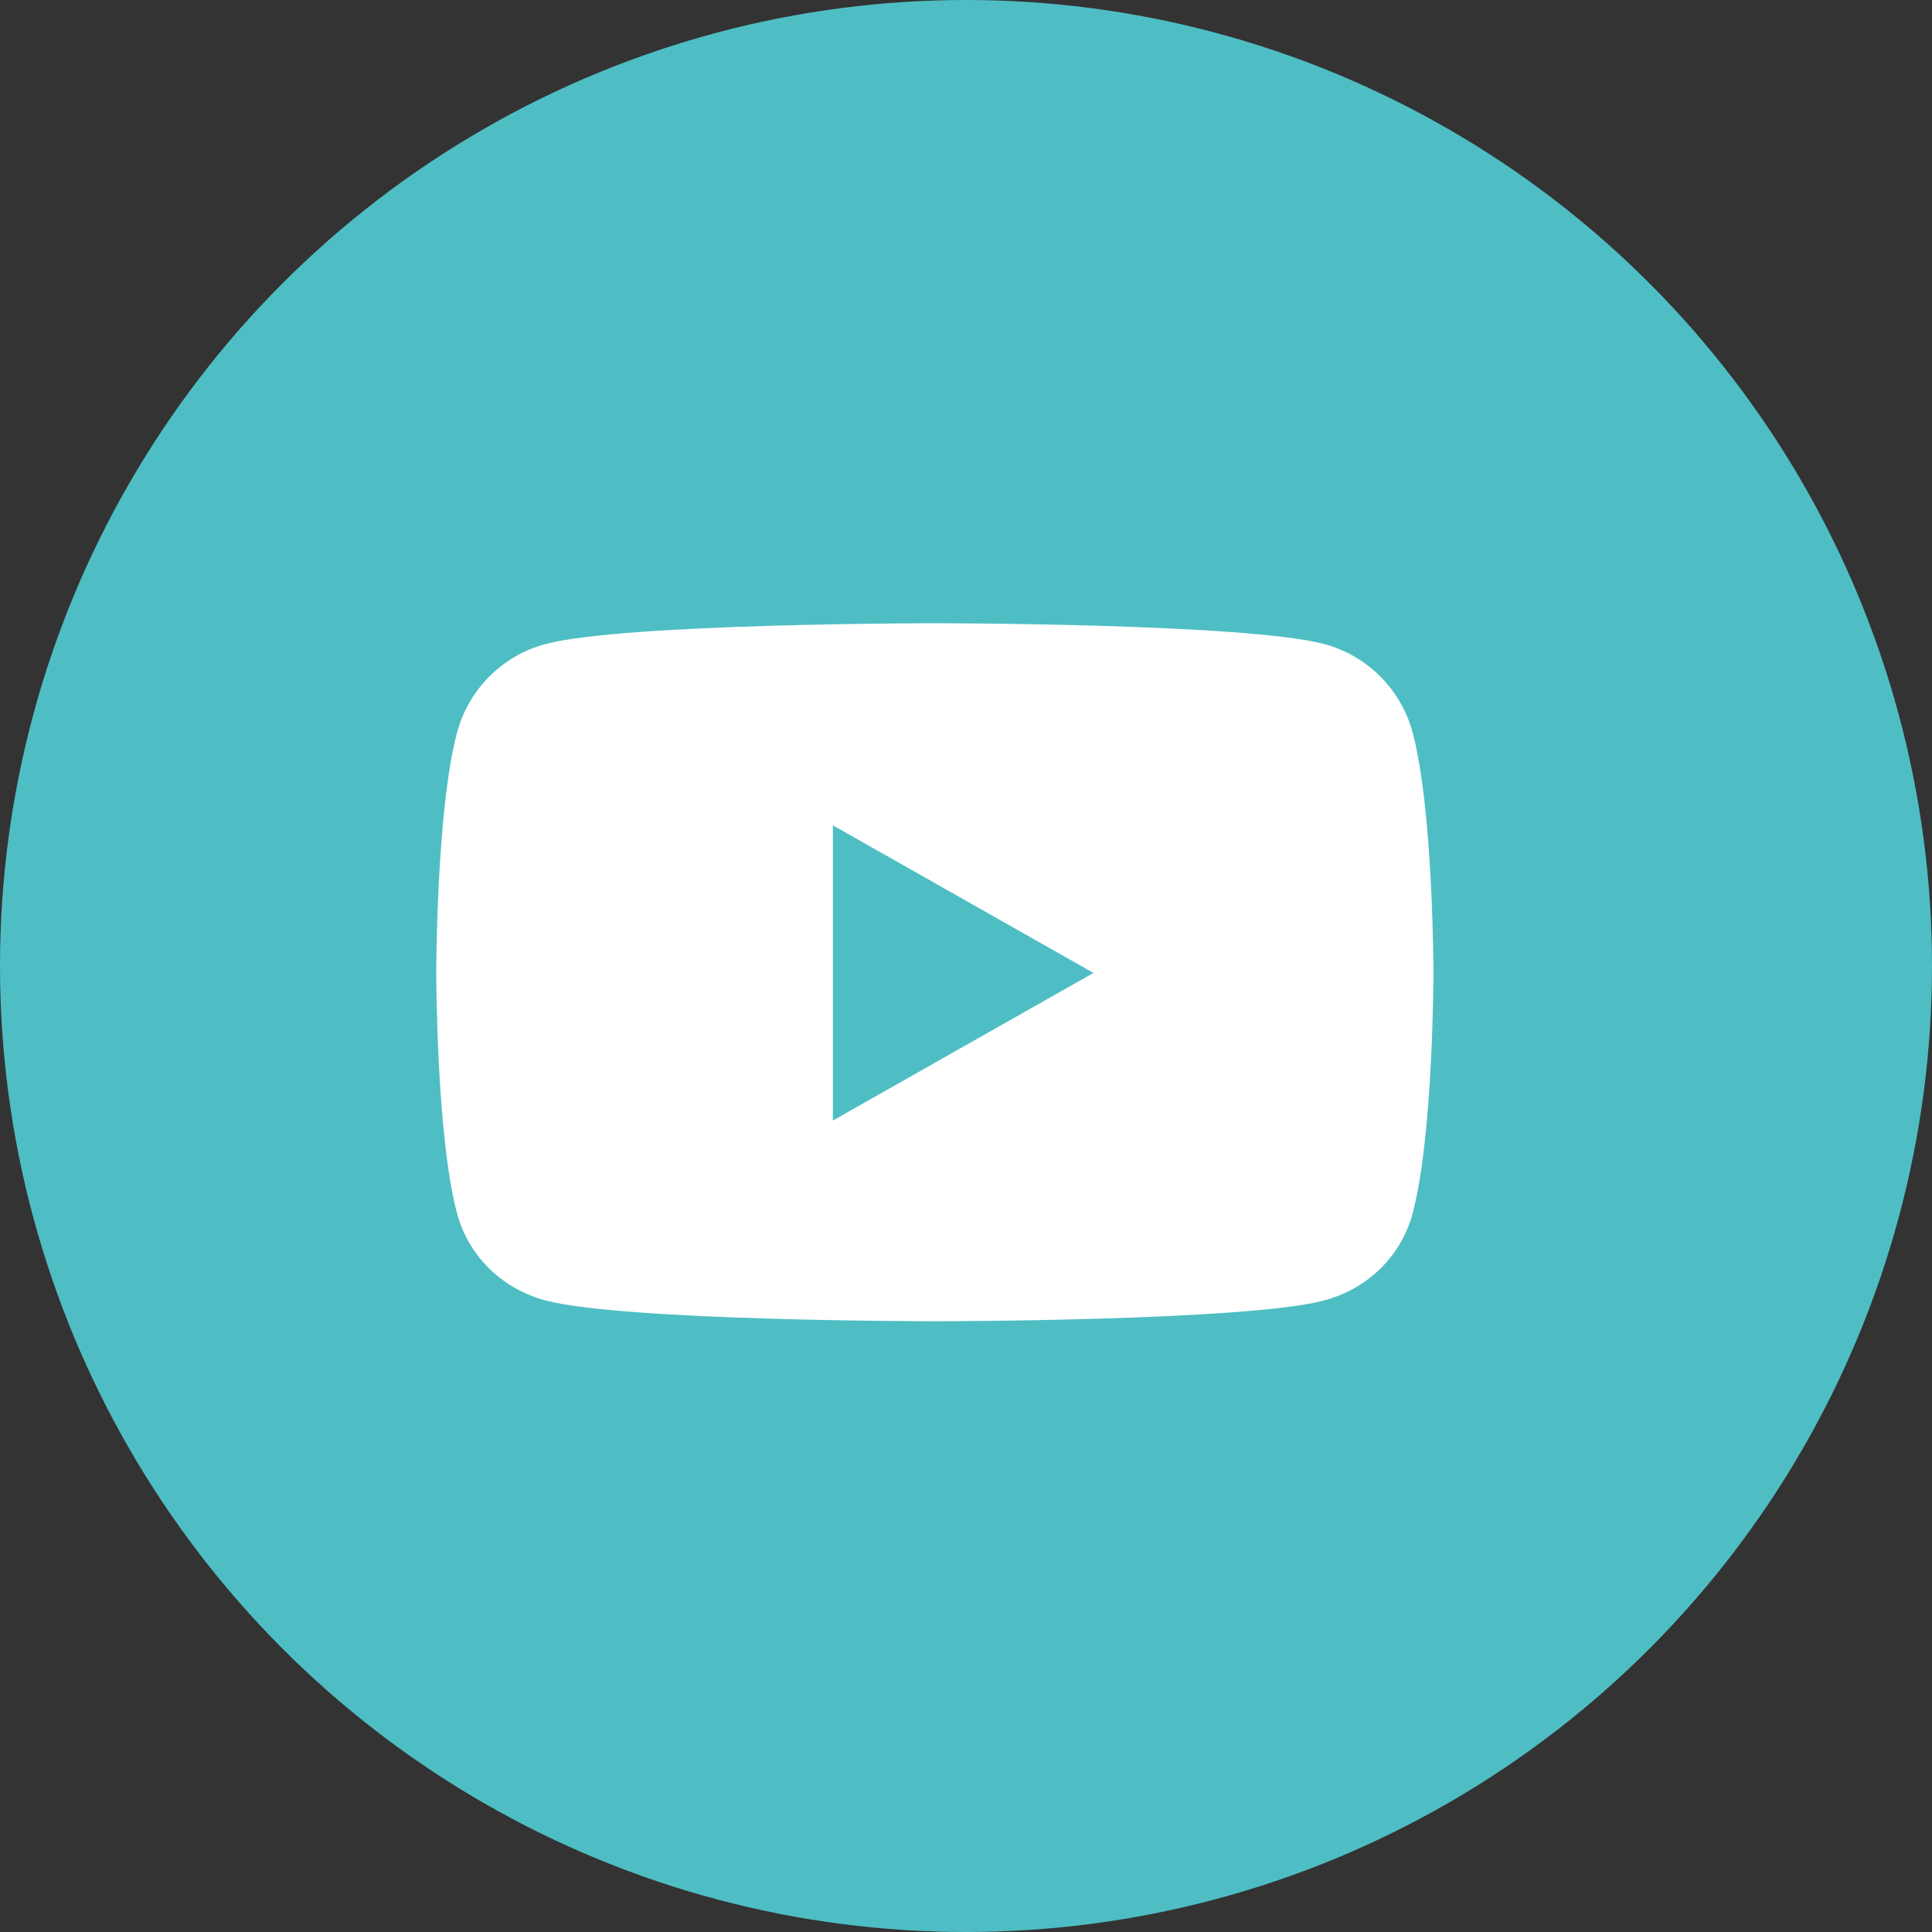 <svg xmlns="http://www.w3.org/2000/svg" width="31" height="31" viewBox="0 0 31 31" fill="none"><rect x="0" y="0" width="31" height="31" fill="#333333" stroke="none"/><circle cx="15.5" cy="15.5" r="15.5" fill="#4EBEC4"></circle><path d="M22.666 11.752C22.482 11.063 21.939 10.519 21.251 10.335C20.003 10 15 10 15 10C15 10 9.997 10 8.749 10.335C8.061 10.519 7.518 11.063 7.334 11.752C7 13.003 7 15.611 7 15.611C7 15.611 7 18.22 7.334 19.47C7.518 20.16 8.061 20.681 8.749 20.865C9.997 21.2 15 21.2 15 21.2C15 21.2 20.003 21.2 21.251 20.865C21.939 20.681 22.482 20.16 22.666 19.47C23 18.22 23 15.611 23 15.611C23 15.611 23 13.003 22.666 11.752ZM13.364 17.98V13.243L17.545 15.611L13.364 17.98Z" fill="white"></path></svg>